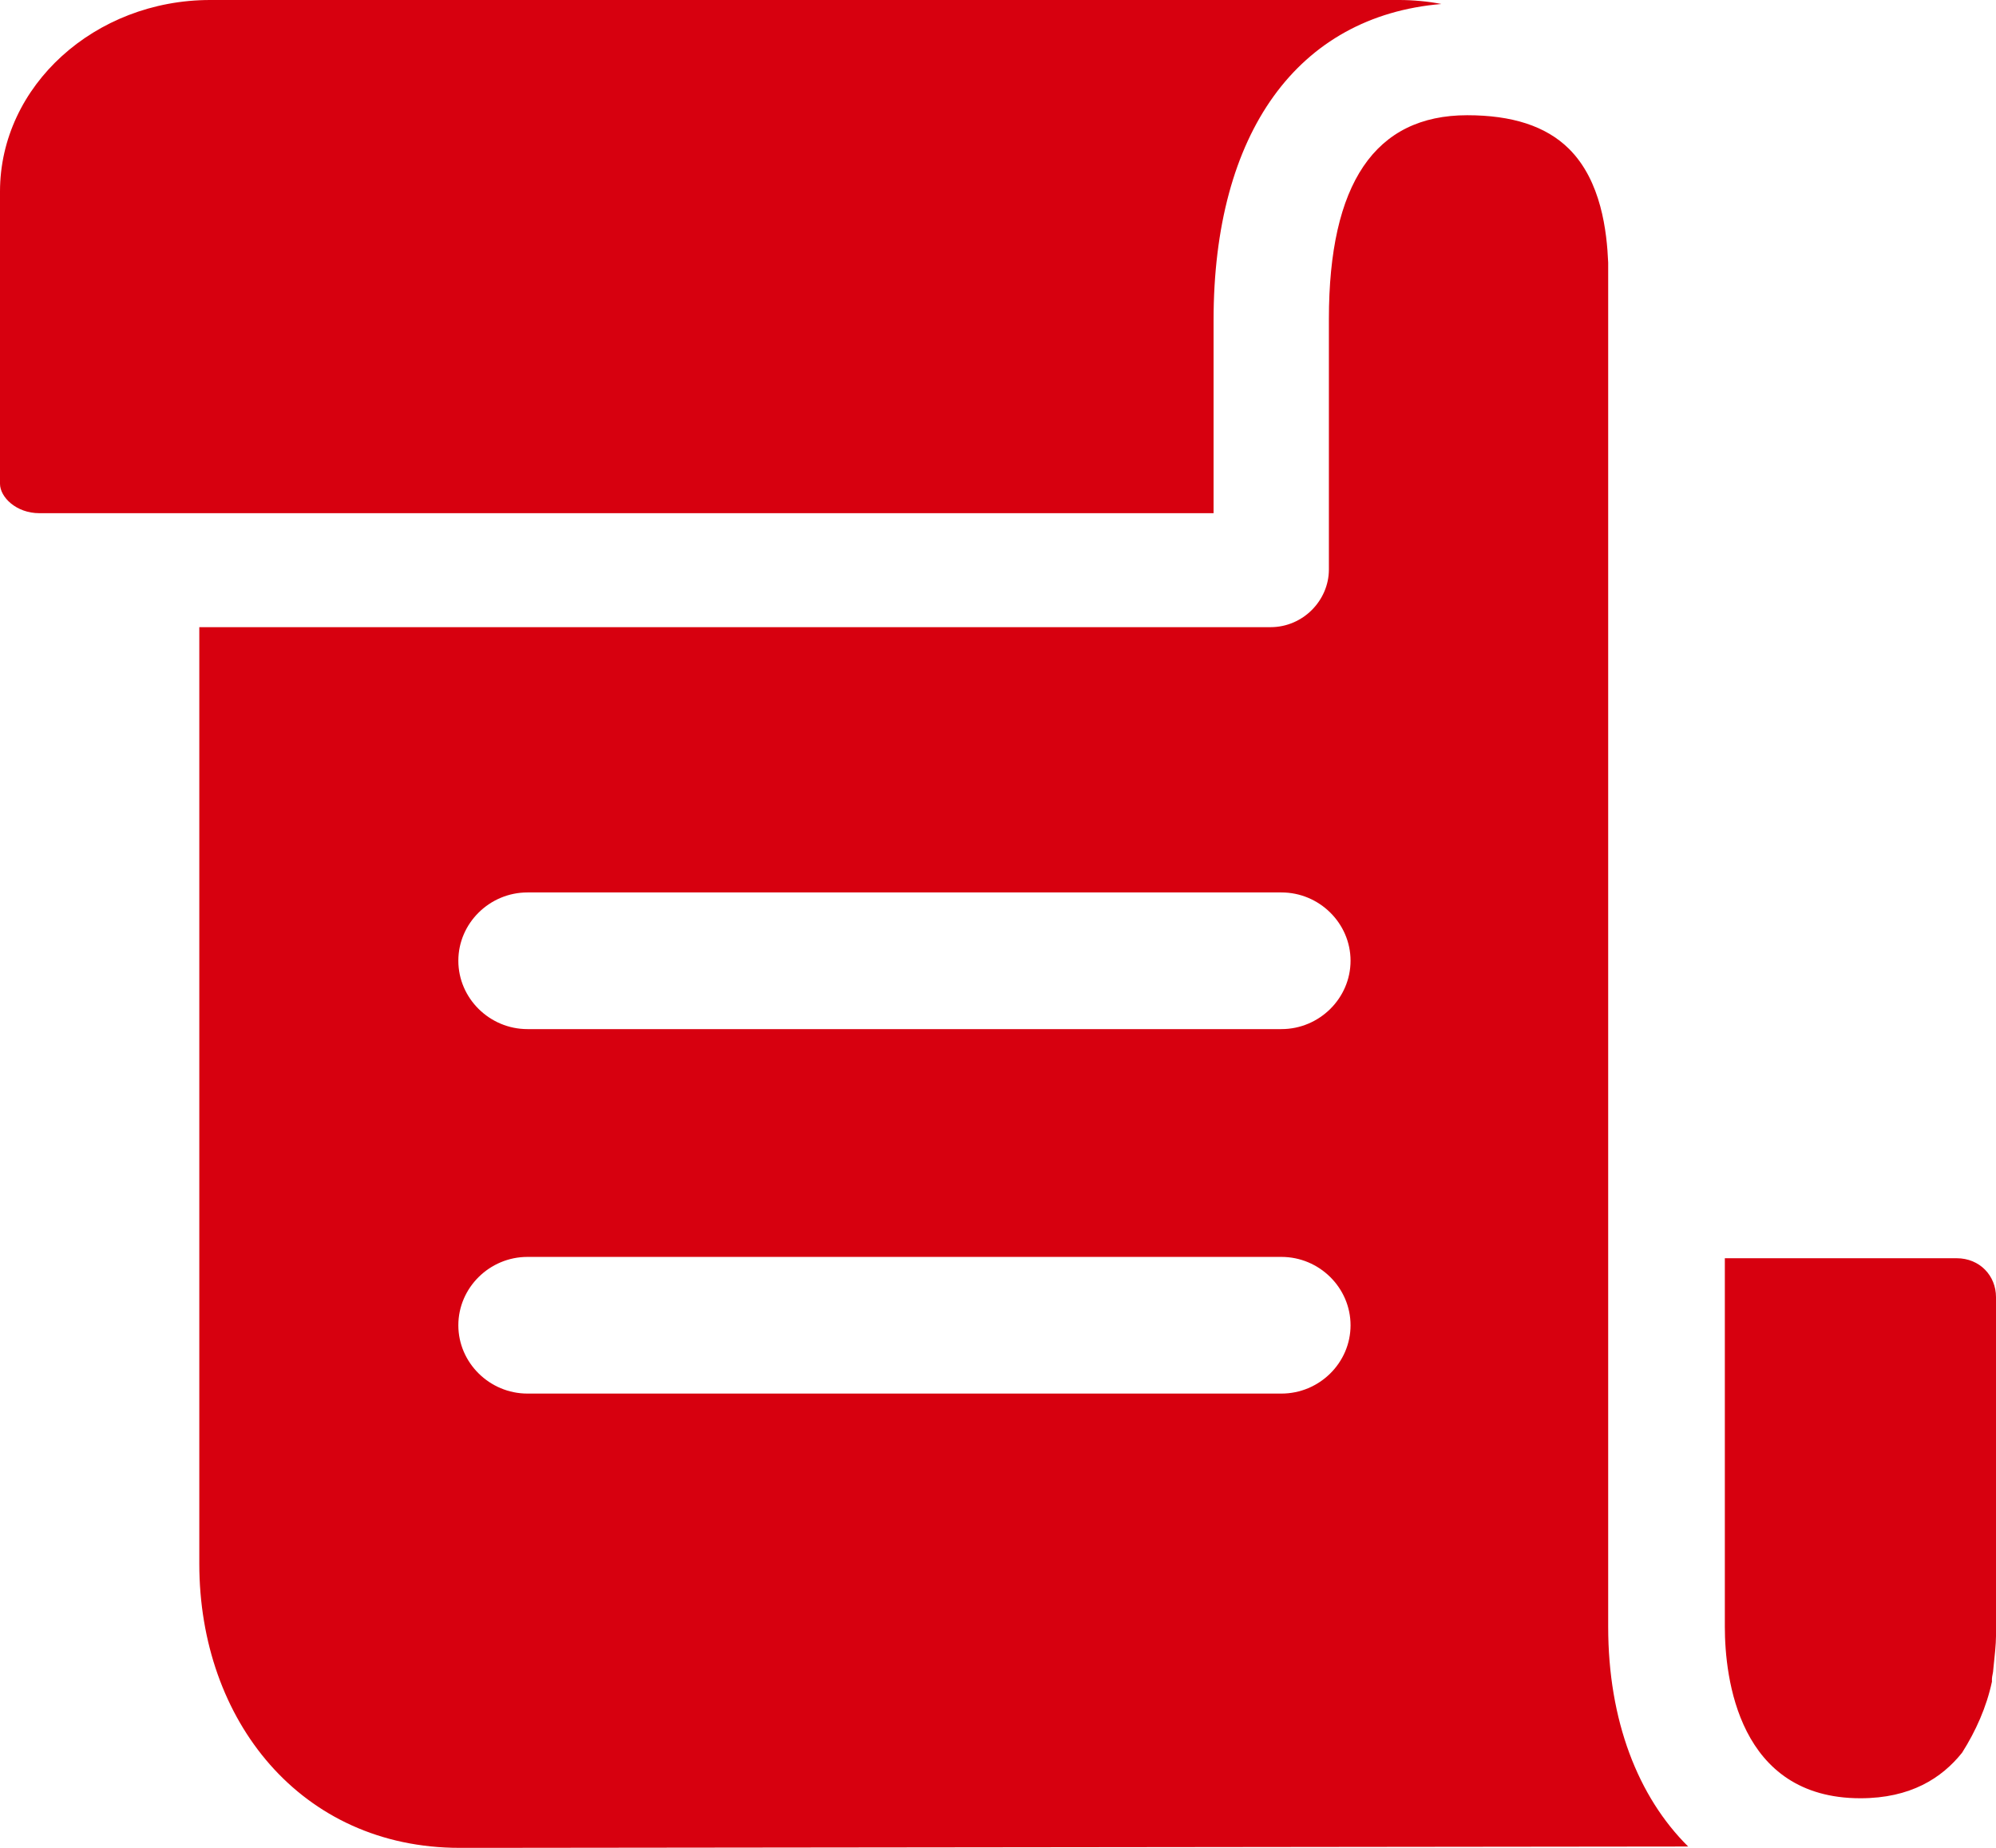 <svg width="27" height="25" viewBox="0 0 27 25" fill="none" xmlns="http://www.w3.org/2000/svg">
<path d="M19.846 1.559C20.452 1.559 20.91 1.704 21.222 2.012C21.662 2.447 21.736 3.136 21.754 3.553V22.009C21.754 23.278 22.158 24.311 22.836 24.982L6.585 25H6.218C4.072 25 2.696 23.278 2.696 21.157V8.485H17.187C17.627 8.485 17.976 8.122 17.976 7.705V4.315C17.976 2.484 18.599 1.559 19.847 1.559L19.846 1.559ZM26.468 17.023C26.78 17.023 27 17.259 27 17.549V22.136C27 22.244 26.982 22.407 26.963 22.589C26.963 22.625 26.945 22.68 26.945 22.716V22.752C26.872 23.096 26.725 23.423 26.541 23.713C26.266 24.057 25.844 24.329 25.166 24.329C23.515 24.329 23.332 22.698 23.332 22.009V17.023H26.468ZM17.334 17.005H7.135C6.622 17.005 6.2 17.422 6.2 17.93C6.2 18.437 6.622 18.854 7.135 18.854H17.334C17.847 18.854 18.269 18.438 18.269 17.93C18.269 17.422 17.847 17.005 17.334 17.005V17.005ZM17.334 12.074H7.135C6.622 12.074 6.2 12.491 6.2 12.998C6.2 13.506 6.622 13.923 7.135 13.923H17.334C17.847 13.923 18.269 13.506 18.269 12.998C18.269 12.491 17.847 12.074 17.334 12.074V12.074ZM18.929 0C19.113 0 19.315 0.018 19.498 0.054C17.554 0.218 16.416 1.795 16.416 4.333V6.943H0.532C0.22 6.943 0 6.726 0 6.545V2.592C0 1.16 1.284 0 2.843 0H18.929Z" fill="#D7000F"/>
</svg>
